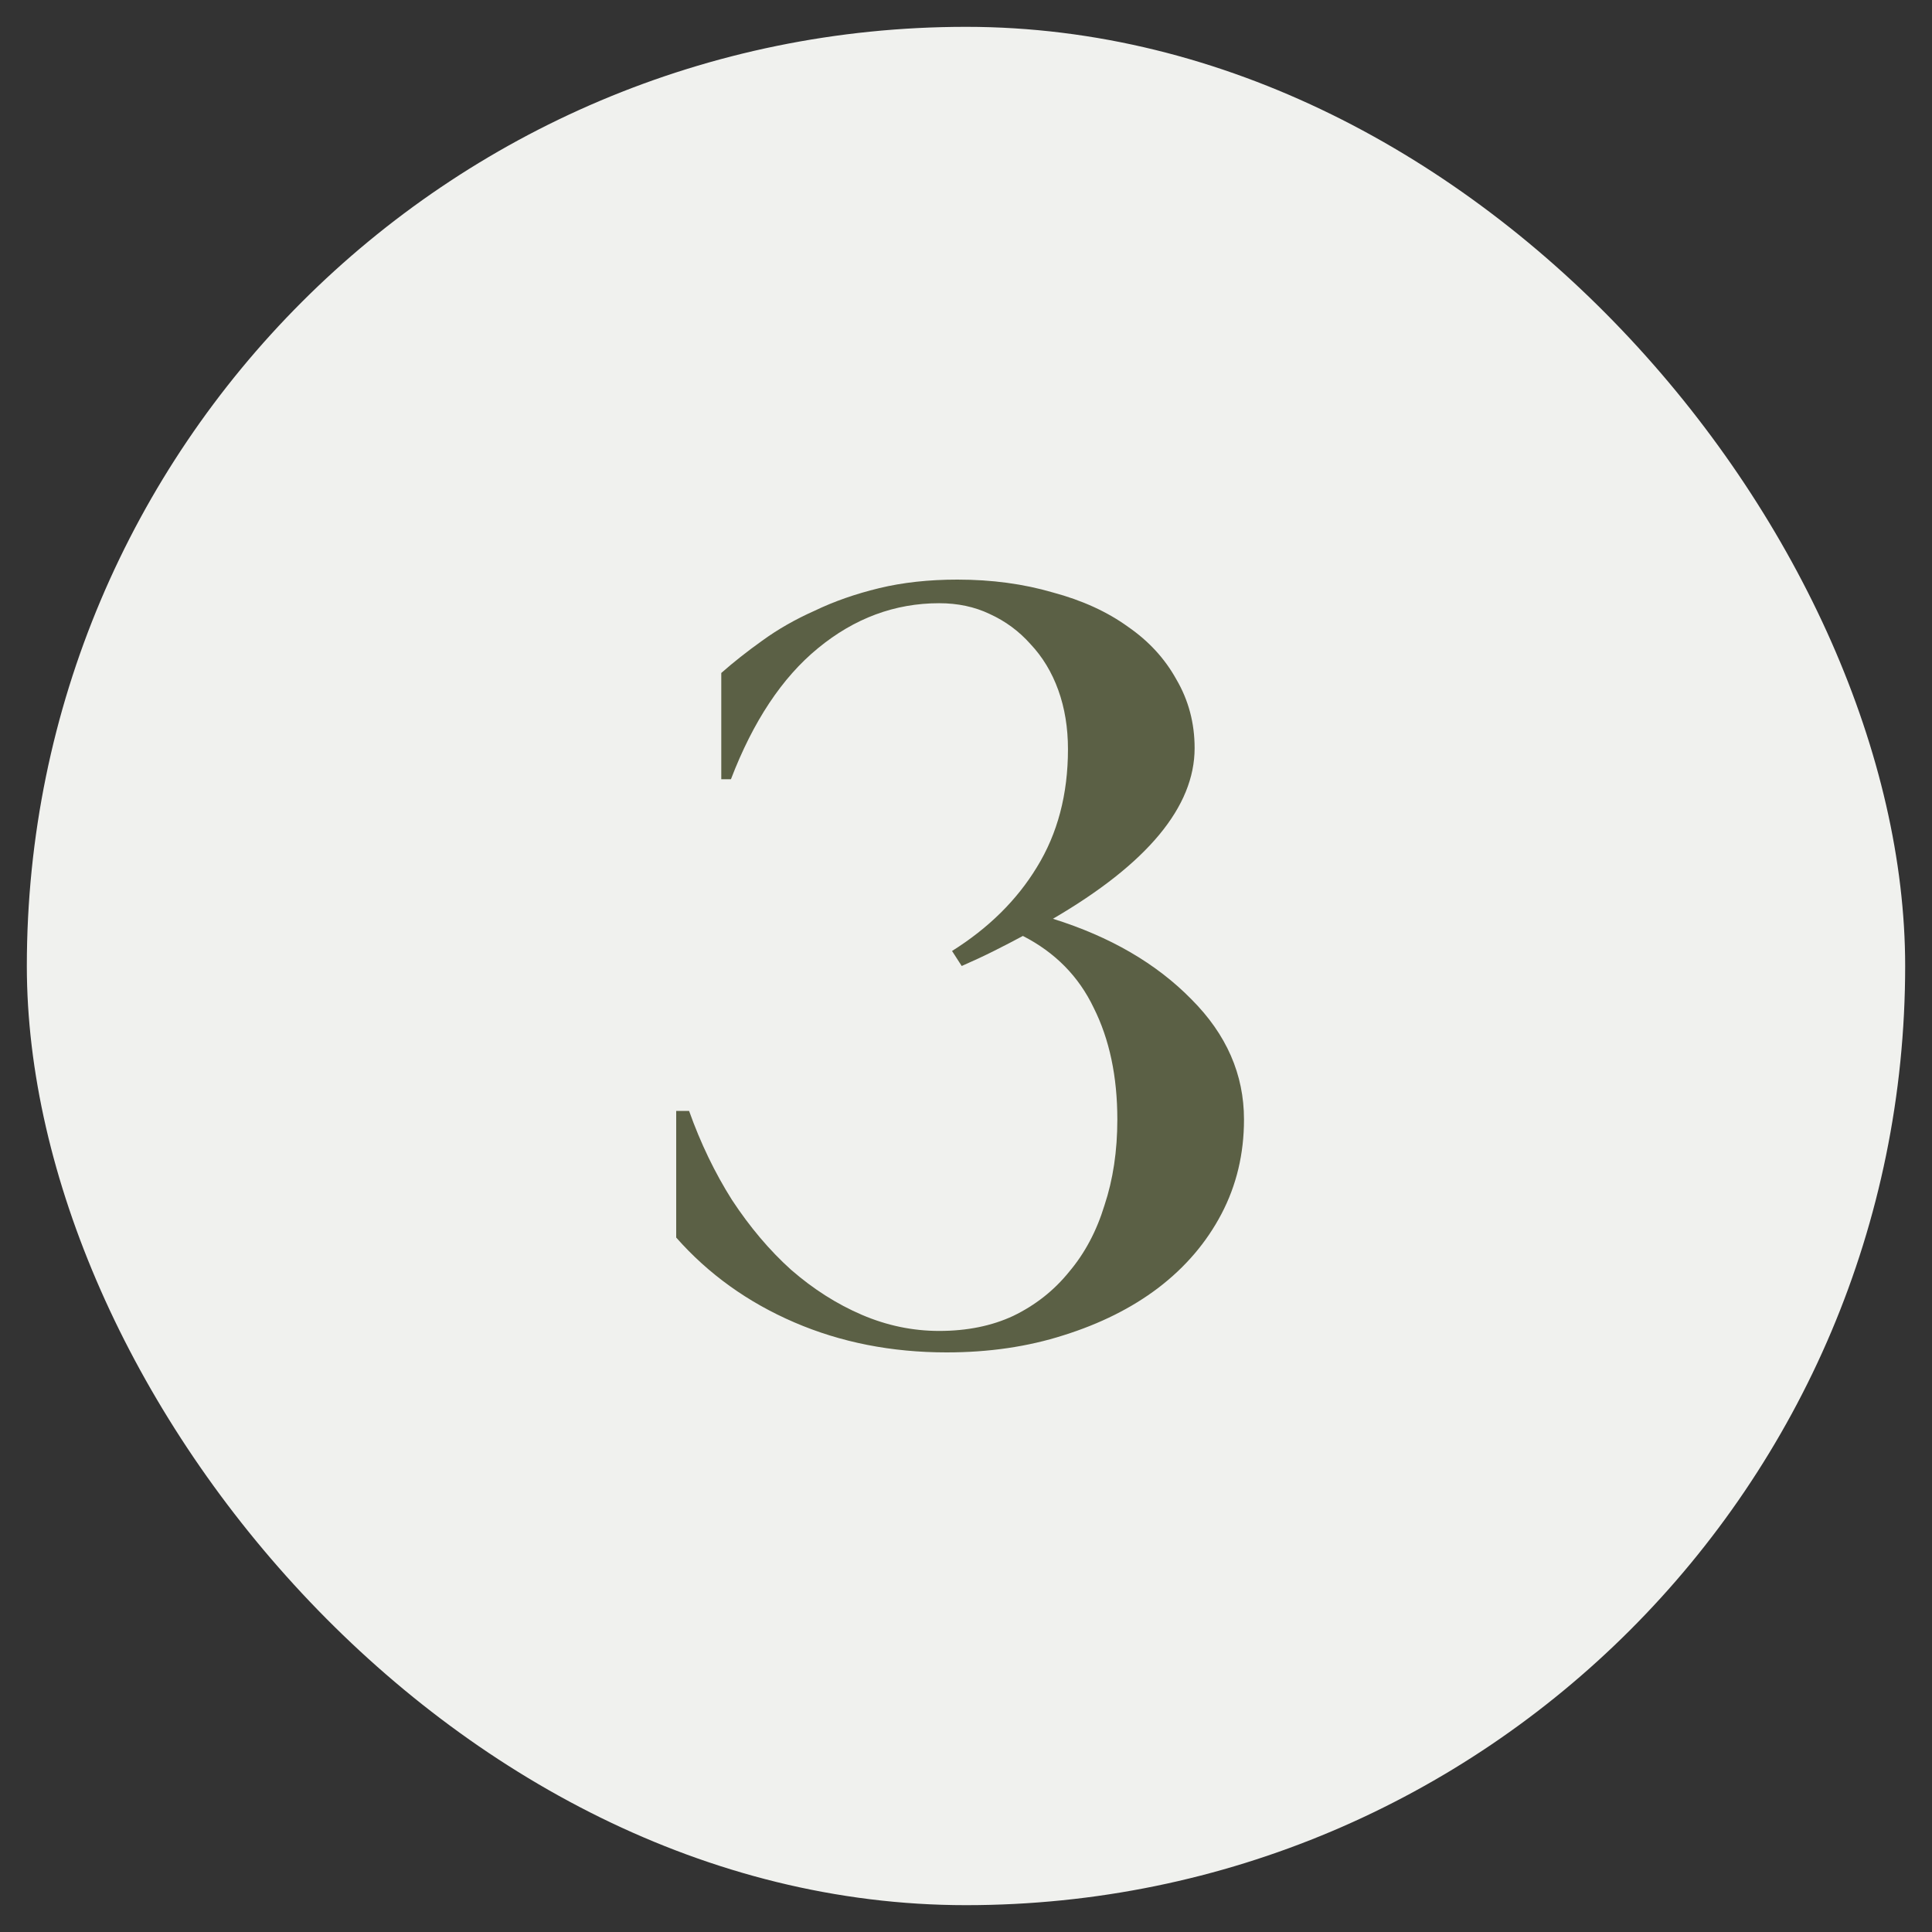 <svg xmlns="http://www.w3.org/2000/svg" width="72" height="72" viewBox="0 0 72 72" fill="none"><rect x="0" y="0" width="72" height="72" fill="#333333" stroke="none"/><rect x="1" y="1" width="70" height="70" rx="35" fill="#F0F1EE"></rect><path d="M35.48 35.44C36.84 34.587 37.893 33.547 38.64 32.32C39.413 31.067 39.8 29.6 39.8 27.92C39.8 27.12 39.68 26.387 39.44 25.72C39.2 25.053 38.853 24.48 38.4 24C37.973 23.52 37.467 23.147 36.88 22.88C36.32 22.613 35.693 22.48 35 22.48C33.347 22.48 31.84 23.04 30.48 24.16C29.147 25.253 28.067 26.88 27.24 29.04H26.88V25.08C27.333 24.68 27.84 24.28 28.4 23.88C28.987 23.453 29.64 23.08 30.36 22.76C31.08 22.413 31.88 22.133 32.76 21.92C33.64 21.707 34.613 21.6 35.68 21.6C36.96 21.6 38.147 21.76 39.24 22.08C40.333 22.373 41.267 22.8 42.04 23.36C42.813 23.893 43.413 24.547 43.84 25.32C44.293 26.093 44.52 26.947 44.52 27.88C44.52 30.067 42.76 32.187 39.24 34.24C41.373 34.907 43.093 35.907 44.4 37.24C45.707 38.547 46.36 40.04 46.36 41.72C46.36 43 46.08 44.173 45.52 45.24C44.96 46.307 44.173 47.227 43.16 48C42.173 48.747 41 49.333 39.64 49.76C38.307 50.187 36.853 50.4 35.28 50.4C33.227 50.4 31.333 50.027 29.6 49.28C27.867 48.533 26.4 47.48 25.2 46.12V41.4H25.68C26.107 42.6 26.64 43.707 27.28 44.72C27.947 45.733 28.68 46.6 29.48 47.32C30.307 48.04 31.187 48.6 32.12 49C33.053 49.4 34.013 49.6 35 49.6C36.04 49.6 36.96 49.413 37.76 49.04C38.587 48.64 39.28 48.093 39.84 47.4C40.427 46.707 40.867 45.88 41.16 44.92C41.48 43.96 41.64 42.893 41.64 41.72C41.64 40.12 41.347 38.733 40.76 37.56C40.2 36.387 39.32 35.493 38.12 34.88C37.773 35.067 37.413 35.253 37.04 35.44C36.667 35.627 36.267 35.813 35.84 36L35.48 35.44Z" fill="#5B6045"></path></svg>